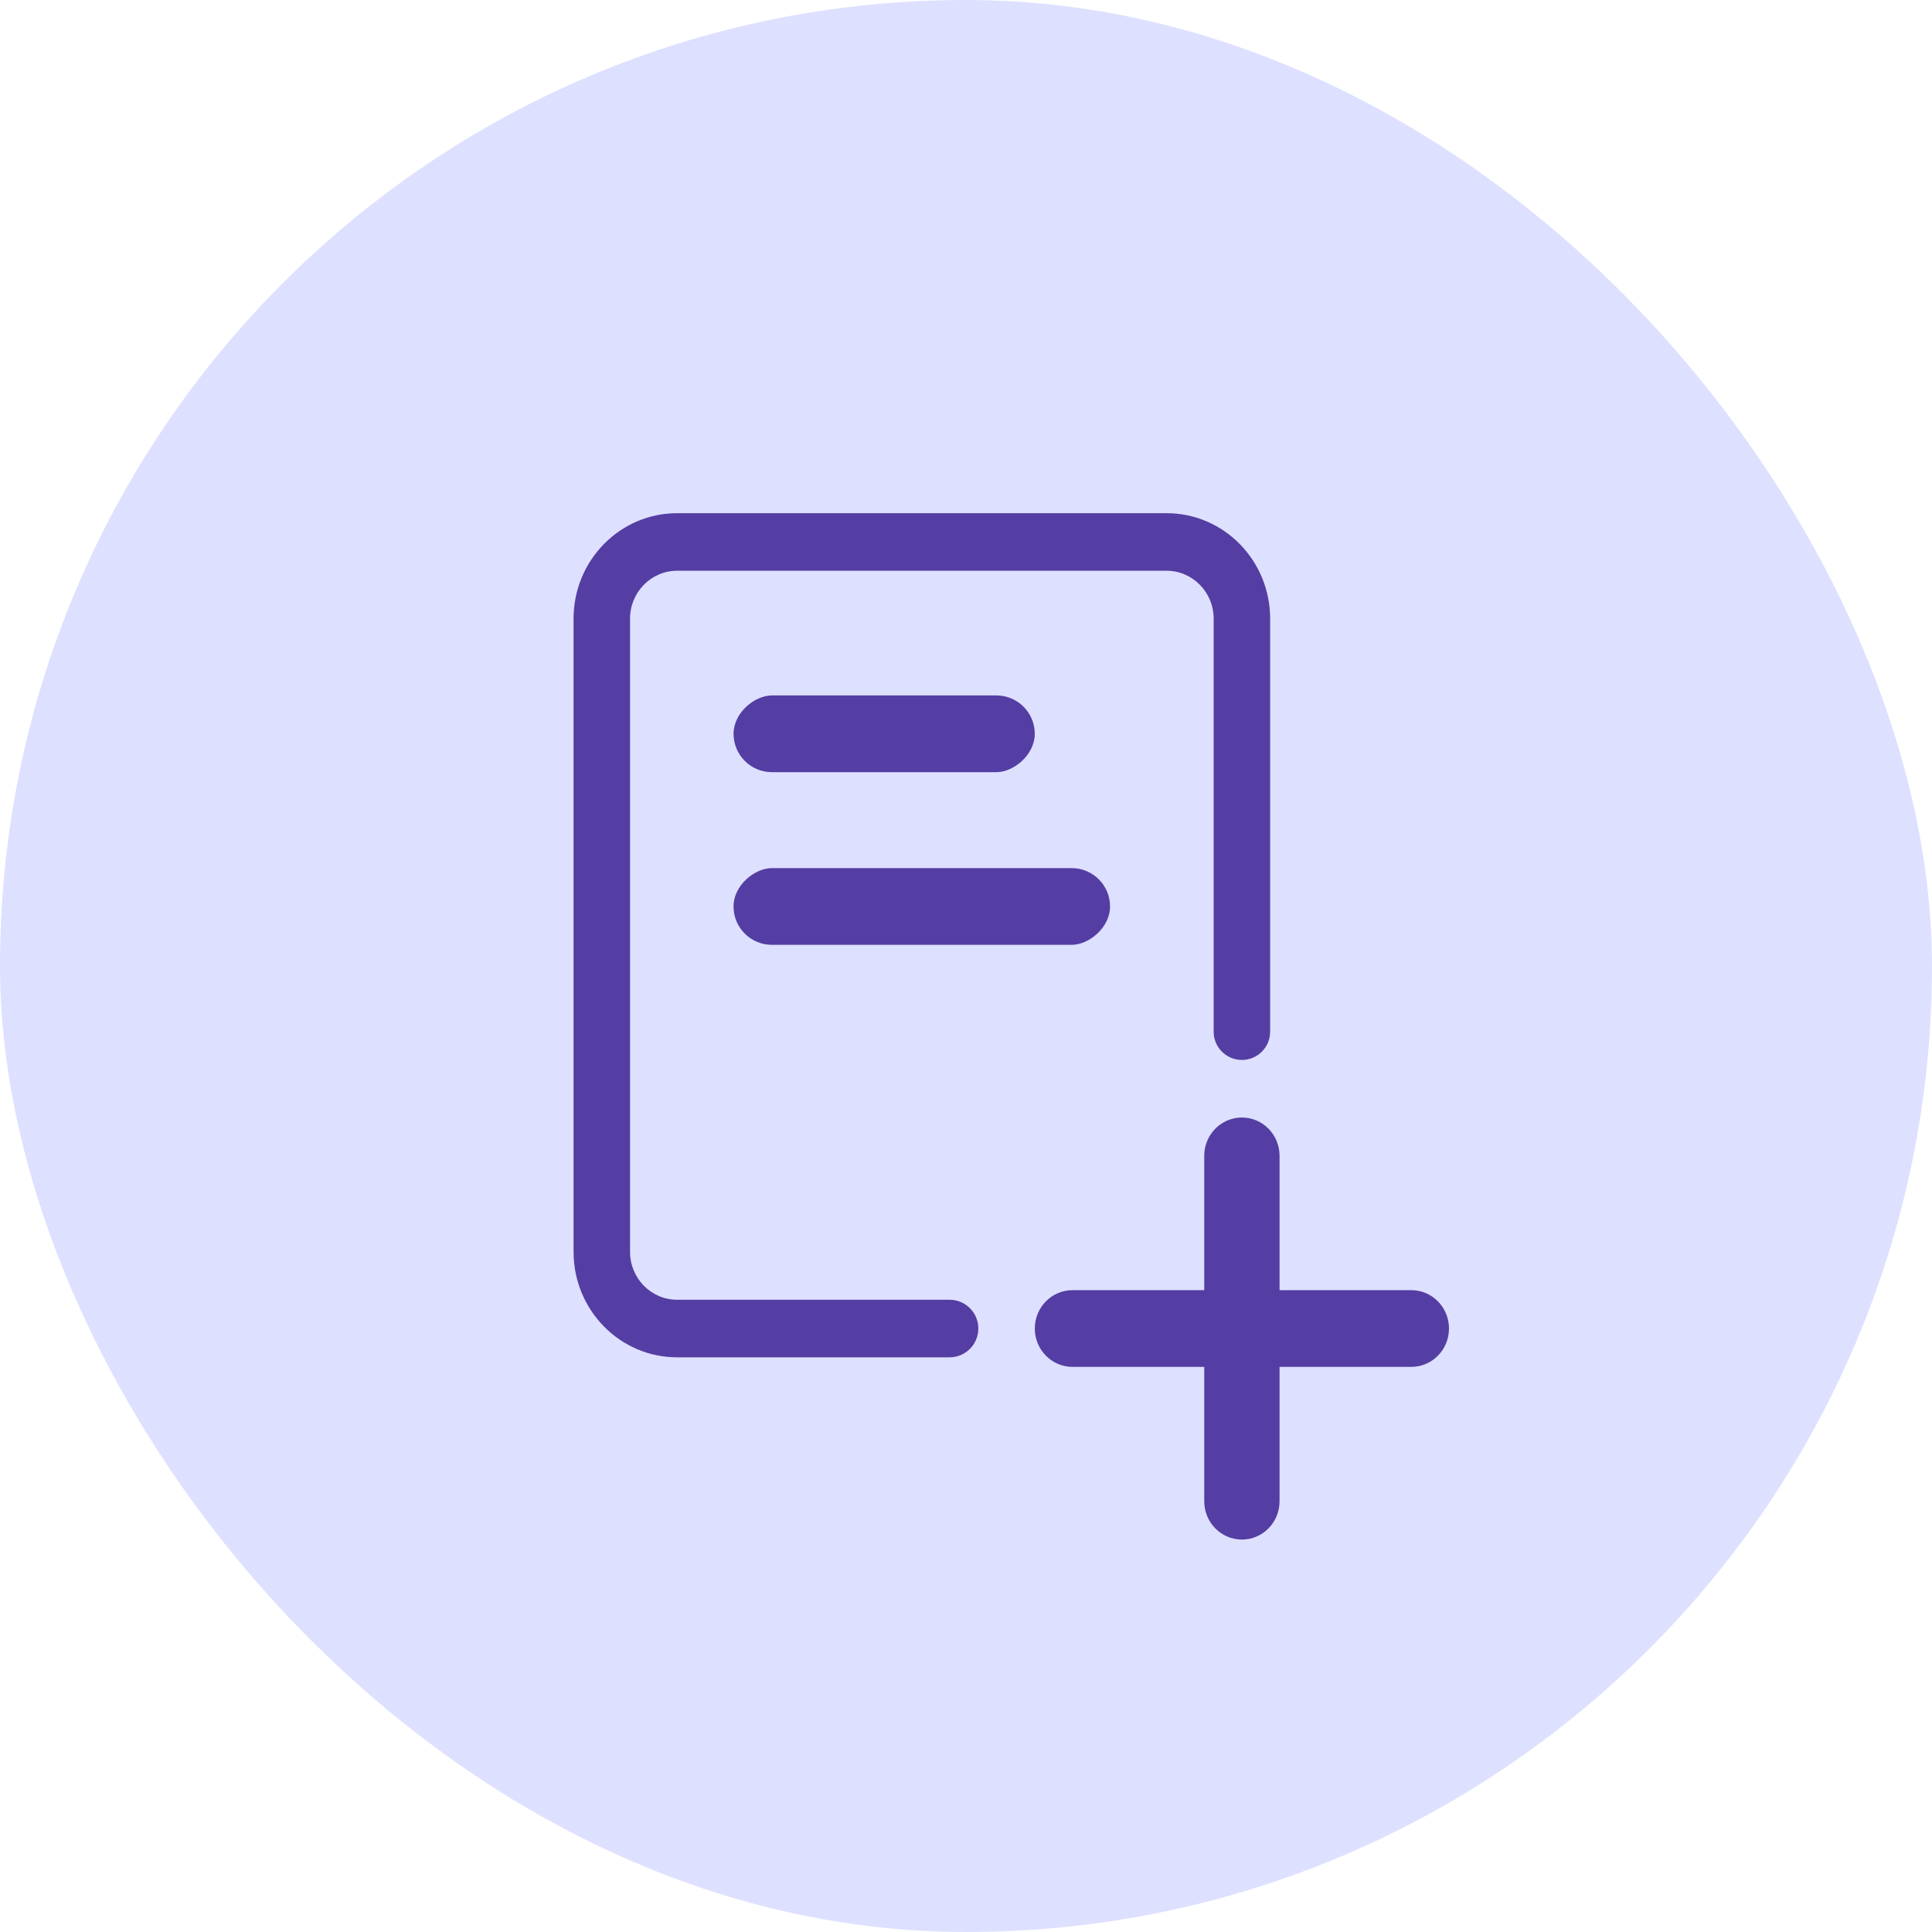 <svg width="64" height="64" viewBox="0 0 64 64" fill="none" xmlns="http://www.w3.org/2000/svg">
<rect width="64" height="64" rx="32" fill="#DEE0FF"/>
<path d="M22.43 17C20.536 17 19 18.565 19 20.495V41.467C19 43.398 20.536 44.963 22.43 44.963H31.455C31.982 44.963 32.409 44.536 32.409 44.009C32.409 43.483 31.982 43.056 31.455 43.056H22.43C21.569 43.056 20.871 42.345 20.871 41.467V20.495C20.871 19.618 21.569 18.907 22.43 18.907H38.645C39.506 18.907 40.204 19.618 40.204 20.495V34.177C40.204 34.693 40.623 35.112 41.14 35.112C41.656 35.112 42.075 34.693 42.075 34.177V20.495C42.075 18.565 40.54 17 38.645 17H22.43Z" fill="#543EA3"/>
<path d="M41.14 37.019C40.451 37.019 39.892 37.587 39.892 38.288V42.738H35.529C34.839 42.738 34.279 43.307 34.279 44.009C34.279 44.711 34.839 45.28 35.529 45.28H39.892V49.731C39.892 50.432 40.451 51 41.14 51C41.829 51 42.387 50.432 42.387 49.731V45.28H46.751C47.441 45.28 48 44.711 48 44.009C48 43.307 47.441 42.738 46.751 42.738H42.387V38.288C42.387 37.587 41.829 37.019 41.14 37.019Z" fill="#543EA3"/>
<rect x="34.278" y="23.037" width="2.542" height="9.978" rx="1.271" transform="rotate(90 34.278 23.037)" fill="#543EA3"/>
<rect x="36.772" y="28.757" width="2.542" height="12.473" rx="1.271" transform="rotate(90 36.772 28.757)" fill="#543EA3"/>
</svg>
